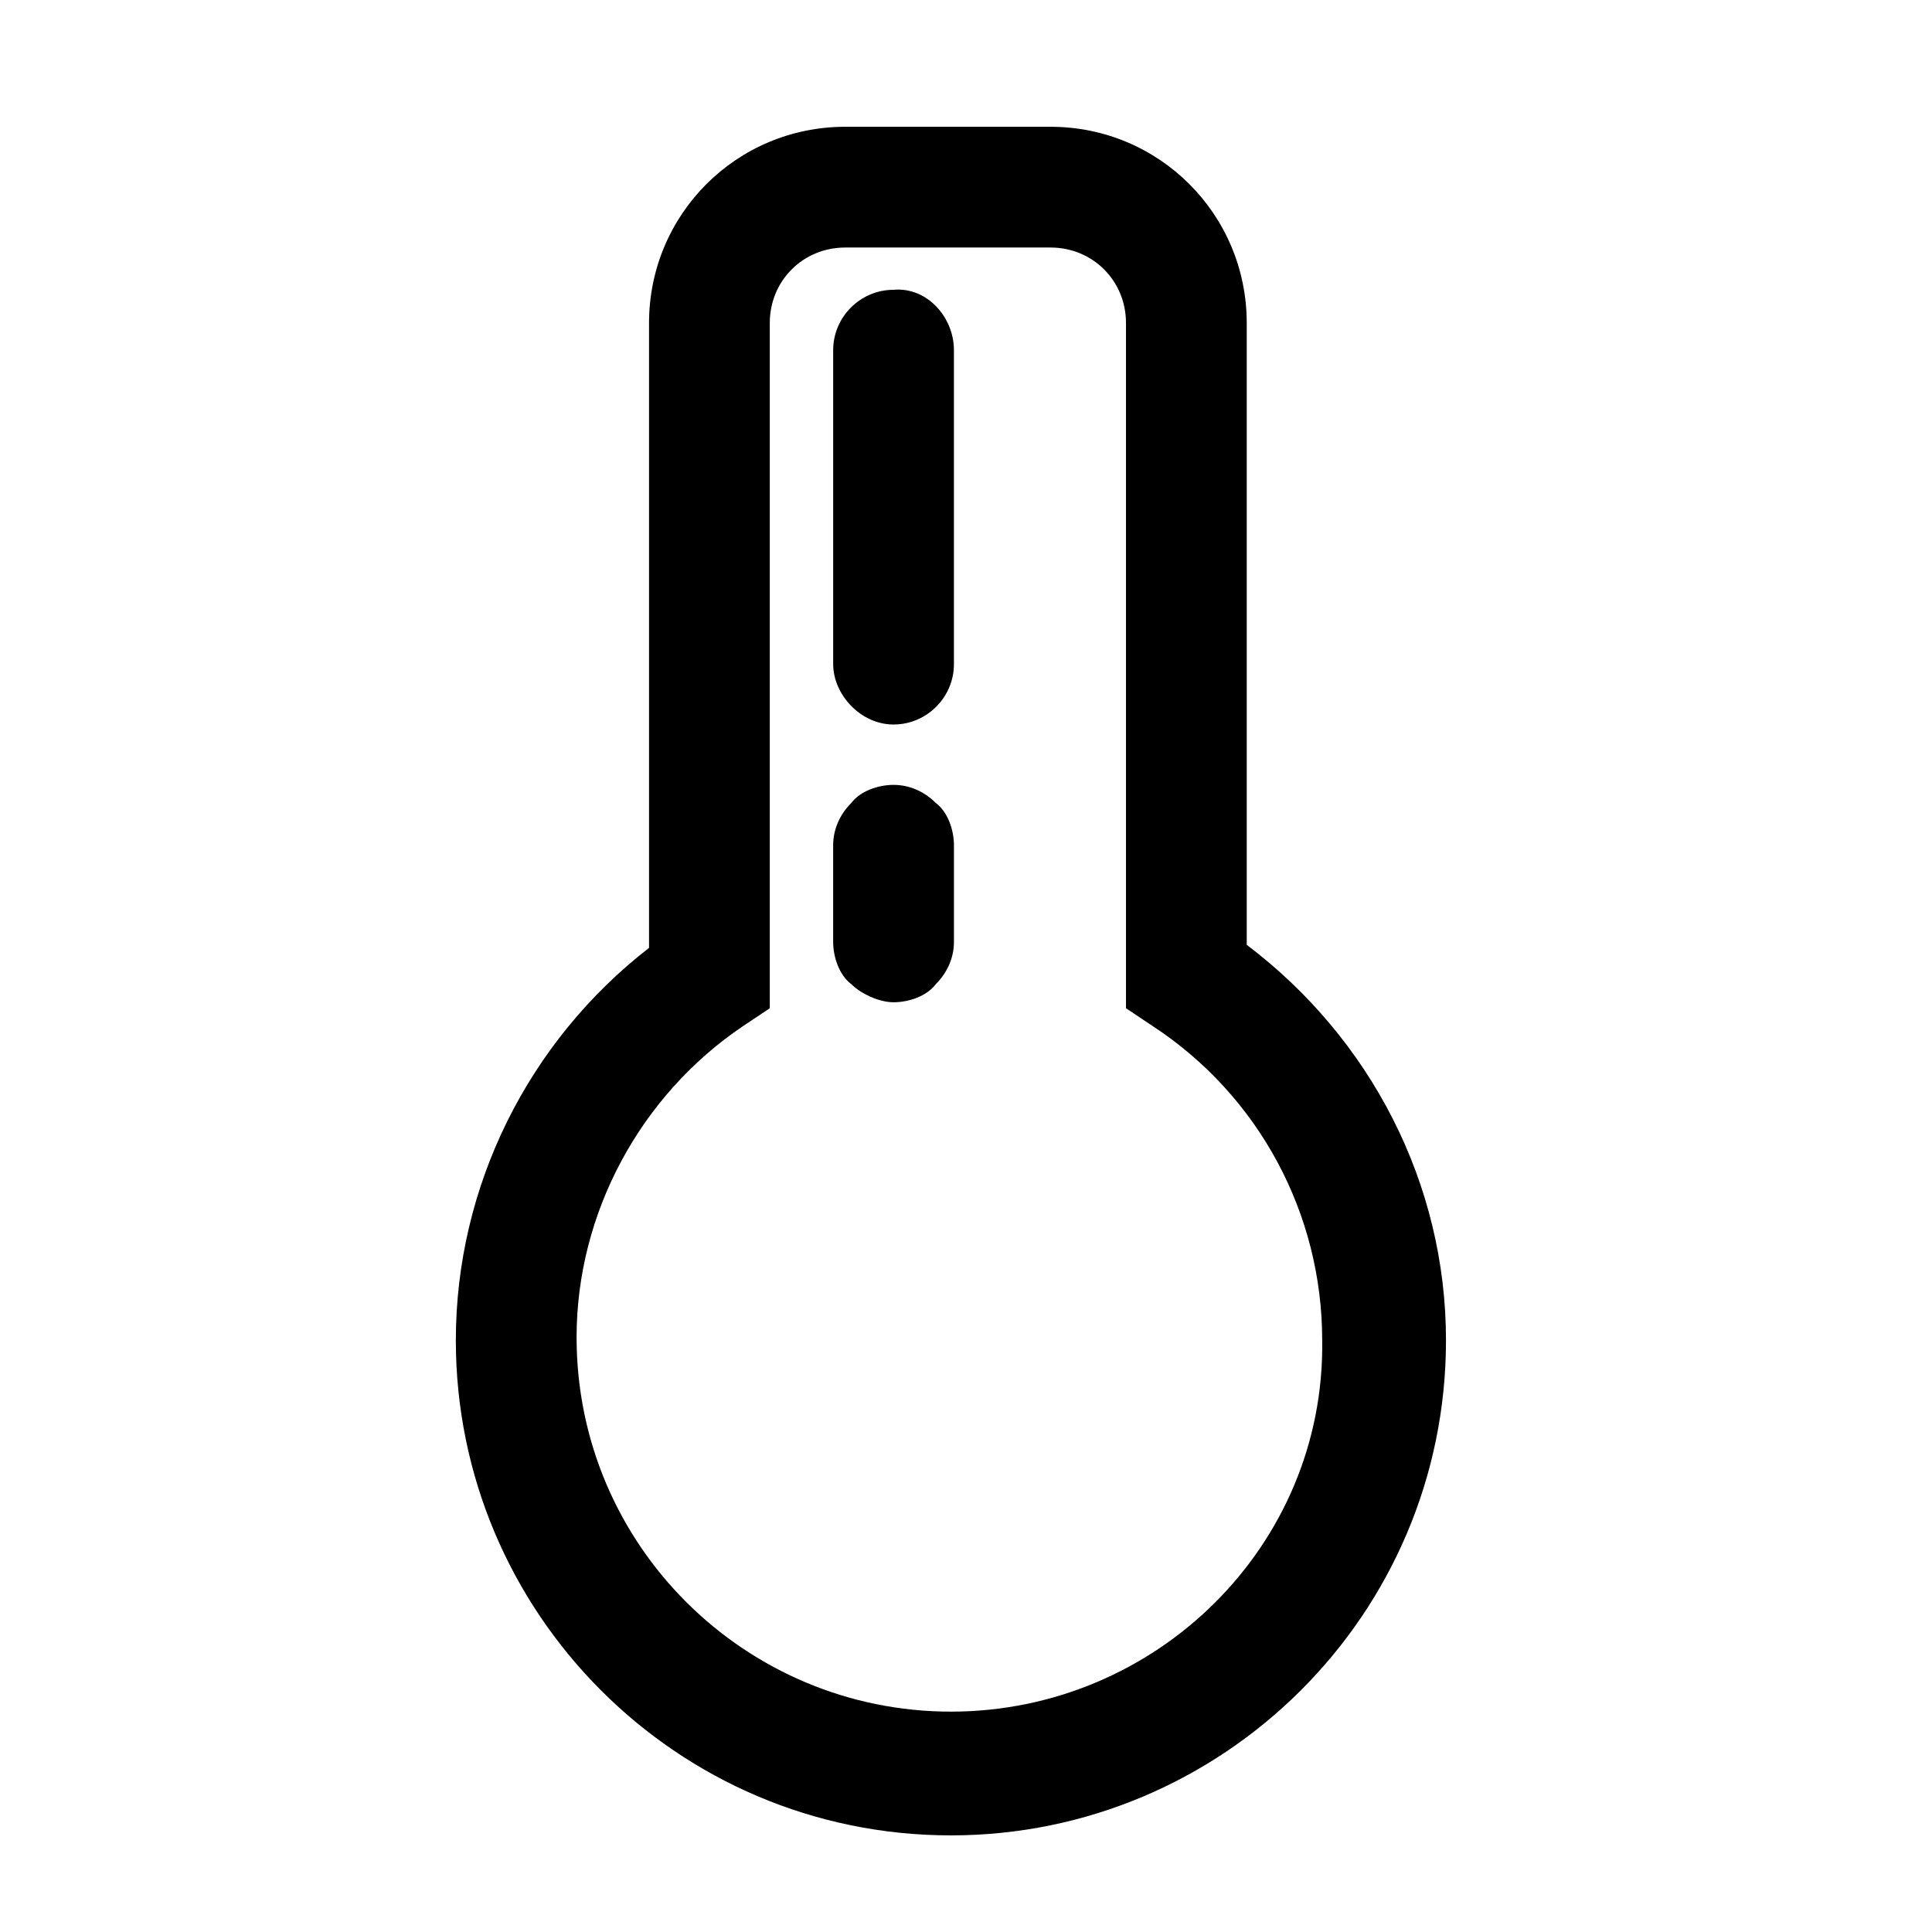 <?xml version="1.0" encoding="UTF-8"?>
<svg width="100pt" height="100pt" version="1.1" viewBox="0 0 100 100" xmlns="http://www.w3.org/2000/svg">
 <g>
  <path d="m64.531 48.906v-32.188c0-5.625-4.531-10.156-10.156-10.156h-10.625c-5.625 0-10.156 4.531-10.156 10.156v32.344c-6.25 4.844-10 12.344-10 20.312 0 14.062 11.406 25.625 25.625 25.625 14.062 0 25.625-11.406 25.625-25.625 0-8.125-3.906-15.625-10.312-20.469zm-15.312 39.688c-10.625 0-19.375-8.594-19.375-19.375 0-6.406 3.281-12.5 8.594-16.094l1.406-0.938v-35.469c0-2.188 1.719-3.906 3.906-3.906h10.625c2.188 0 3.906 1.719 3.906 3.906v35.469l1.406 0.938c5.469 3.594 8.75 9.688 8.75 16.25 0.156 10.625-8.594 19.219-19.219 19.219z"/>
  <path d="m46.25 15c-1.719 0-3.125 1.406-3.125 3.125v14.219 2.031c0 1.562 1.406 3.125 3.125 3.125s3.125-1.406 3.125-3.125v-14.219-2.031c0-1.719-1.406-3.281-3.125-3.125z"/>
  <path d="m46.25 40.625c-0.781 0-1.719 0.312-2.188 0.938-0.625 0.625-0.938 1.406-0.938 2.188v4.375 0.625c0 0.781 0.312 1.719 0.938 2.188 0.469 0.469 1.406 0.938 2.188 0.938s1.719-0.312 2.188-0.938c0.625-0.625 0.938-1.406 0.938-2.188v-4.375-0.625c0-0.781-0.312-1.719-0.938-2.188-0.625-0.625-1.406-0.938-2.188-0.938z"/>
 </g>
</svg>
